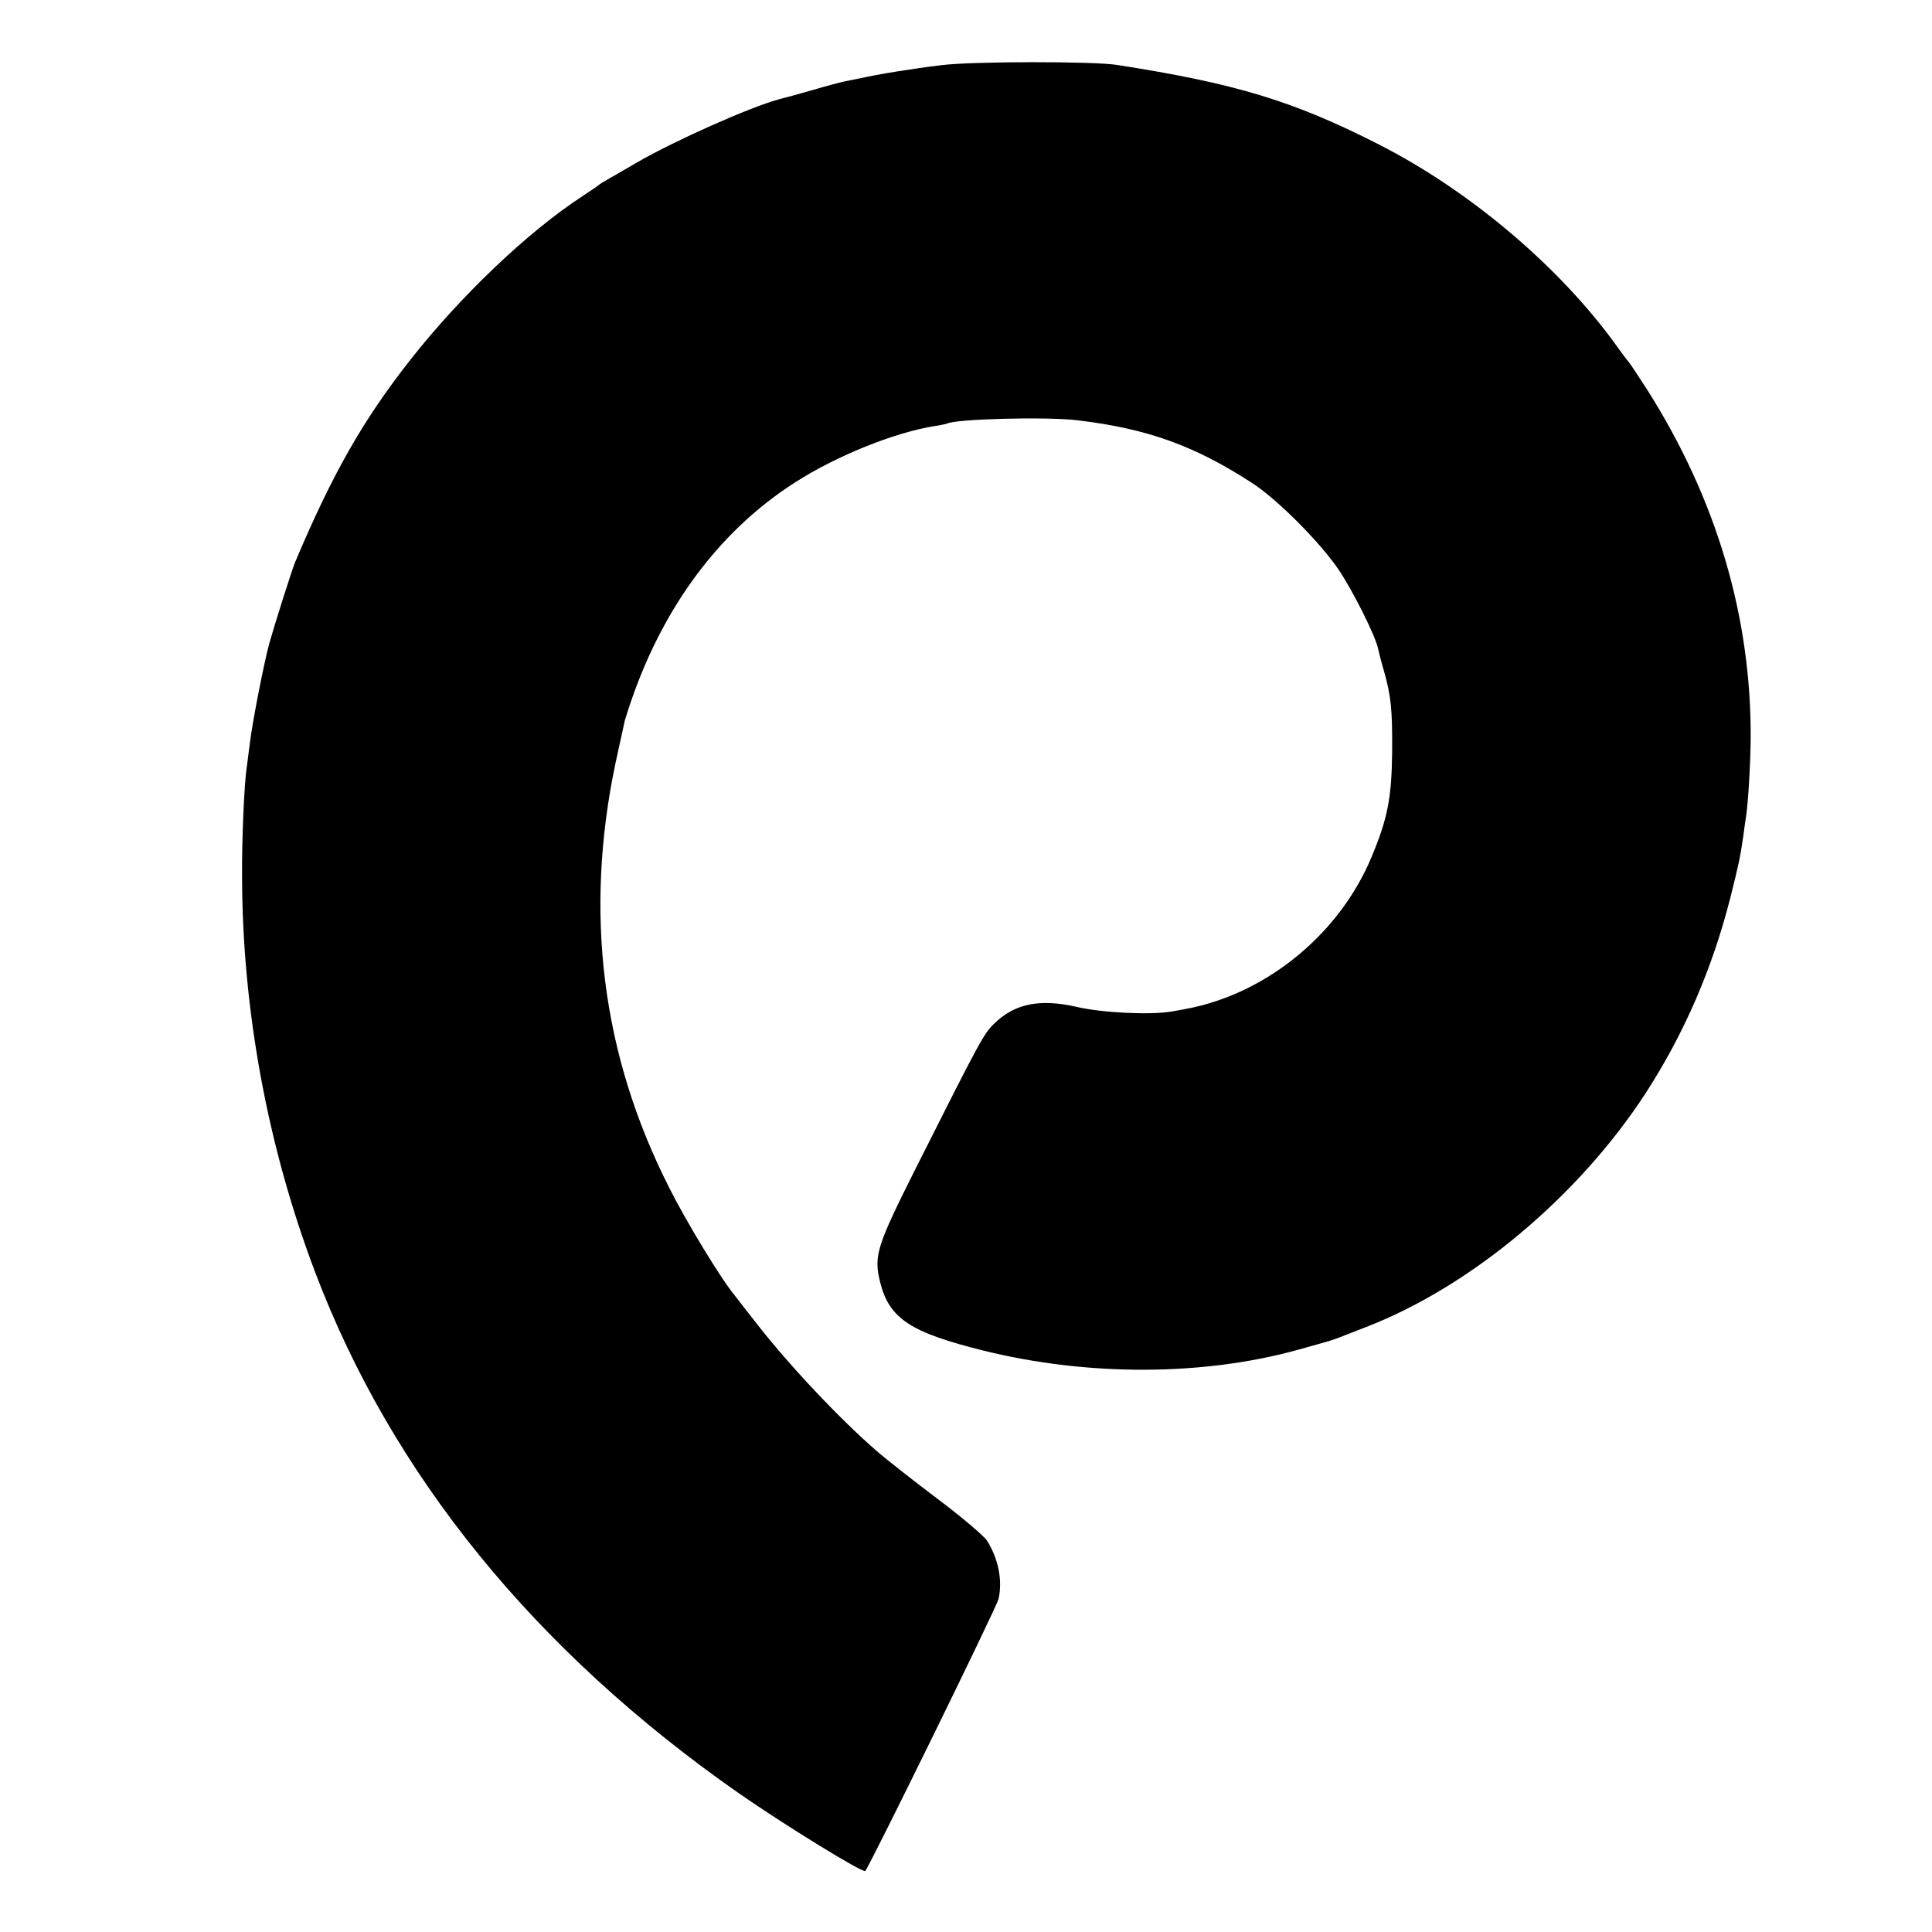 <?xml version="1.0" standalone="no"?>
<!DOCTYPE svg PUBLIC "-//W3C//DTD SVG 20010904//EN"
 "http://www.w3.org/TR/2001/REC-SVG-20010904/DTD/svg10.dtd">
<svg version="1.0" xmlns="http://www.w3.org/2000/svg"
 width="700pt" height="700pt" viewBox="0 0 700 700"
 preserveAspectRatio="xMidYMid meet">
<g transform="translate(0,700) scale(0.1,-0.1)"
fill="#000000" stroke="none">
<path d="M3412 6764 c-101 -12 -232 -33 -302 -49 -14 -3 -36 -7 -50 -10 -14
-3 -65 -16 -115 -31 -49 -14 -103 -29 -120 -33 -108 -29 -379 -150 -516 -229
-46 -27 -95 -55 -109 -63 -14 -8 -27 -16 -30 -19 -3 -3 -30 -21 -60 -41 -198
-129 -444 -364 -625 -595 -171 -218 -280 -410 -415 -729 -12 -28 -75 -228 -94
-295 -21 -78 -63 -294 -71 -365 -4 -33 -9 -71 -11 -85 -9 -55 -18 -263 -17
-395 1 -486 93 -981 265 -1435 278 -733 795 -1370 1533 -1886 165 -115 451
-291 460 -283 16 18 477 957 483 986 15 68 -1 146 -42 211 -12 18 -91 85 -176
149 -85 64 -186 143 -225 177 -132 114 -320 314 -434 461 -34 44 -70 89 -78
100 -50 60 -177 269 -238 391 -245 482 -309 996 -195 1539 17 77 32 147 34
155 115 380 328 678 618 863 148 95 359 180 503 203 22 3 43 8 46 9 27 17 362
26 474 12 252 -30 423 -92 630 -226 92 -59 248 -216 315 -315 53 -79 133 -239
143 -286 3 -14 12 -50 21 -80 26 -92 31 -139 30 -295 -2 -166 -16 -240 -75
-381 -104 -249 -327 -450 -584 -528 -47 -14 -66 -18 -140 -31 -77 -13 -251 -5
-345 17 -132 30 -223 12 -297 -60 -39 -38 -48 -54 -286 -527 -141 -281 -152
-316 -128 -411 33 -132 110 -182 376 -248 377 -93 795 -92 1140 4 129 36 124
35 150 45 11 4 54 21 95 37 380 147 770 474 1013 848 140 217 241 450 307 710
30 120 35 143 46 219 3 25 8 57 10 71 8 52 16 189 17 280 3 445 -124 872 -375
1268 -34 53 -65 99 -68 102 -3 3 -24 30 -45 60 -205 284 -531 560 -862 728
-307 156 -516 220 -948 287 -85 13 -519 13 -633 -1z"/>
</g>
</svg>
